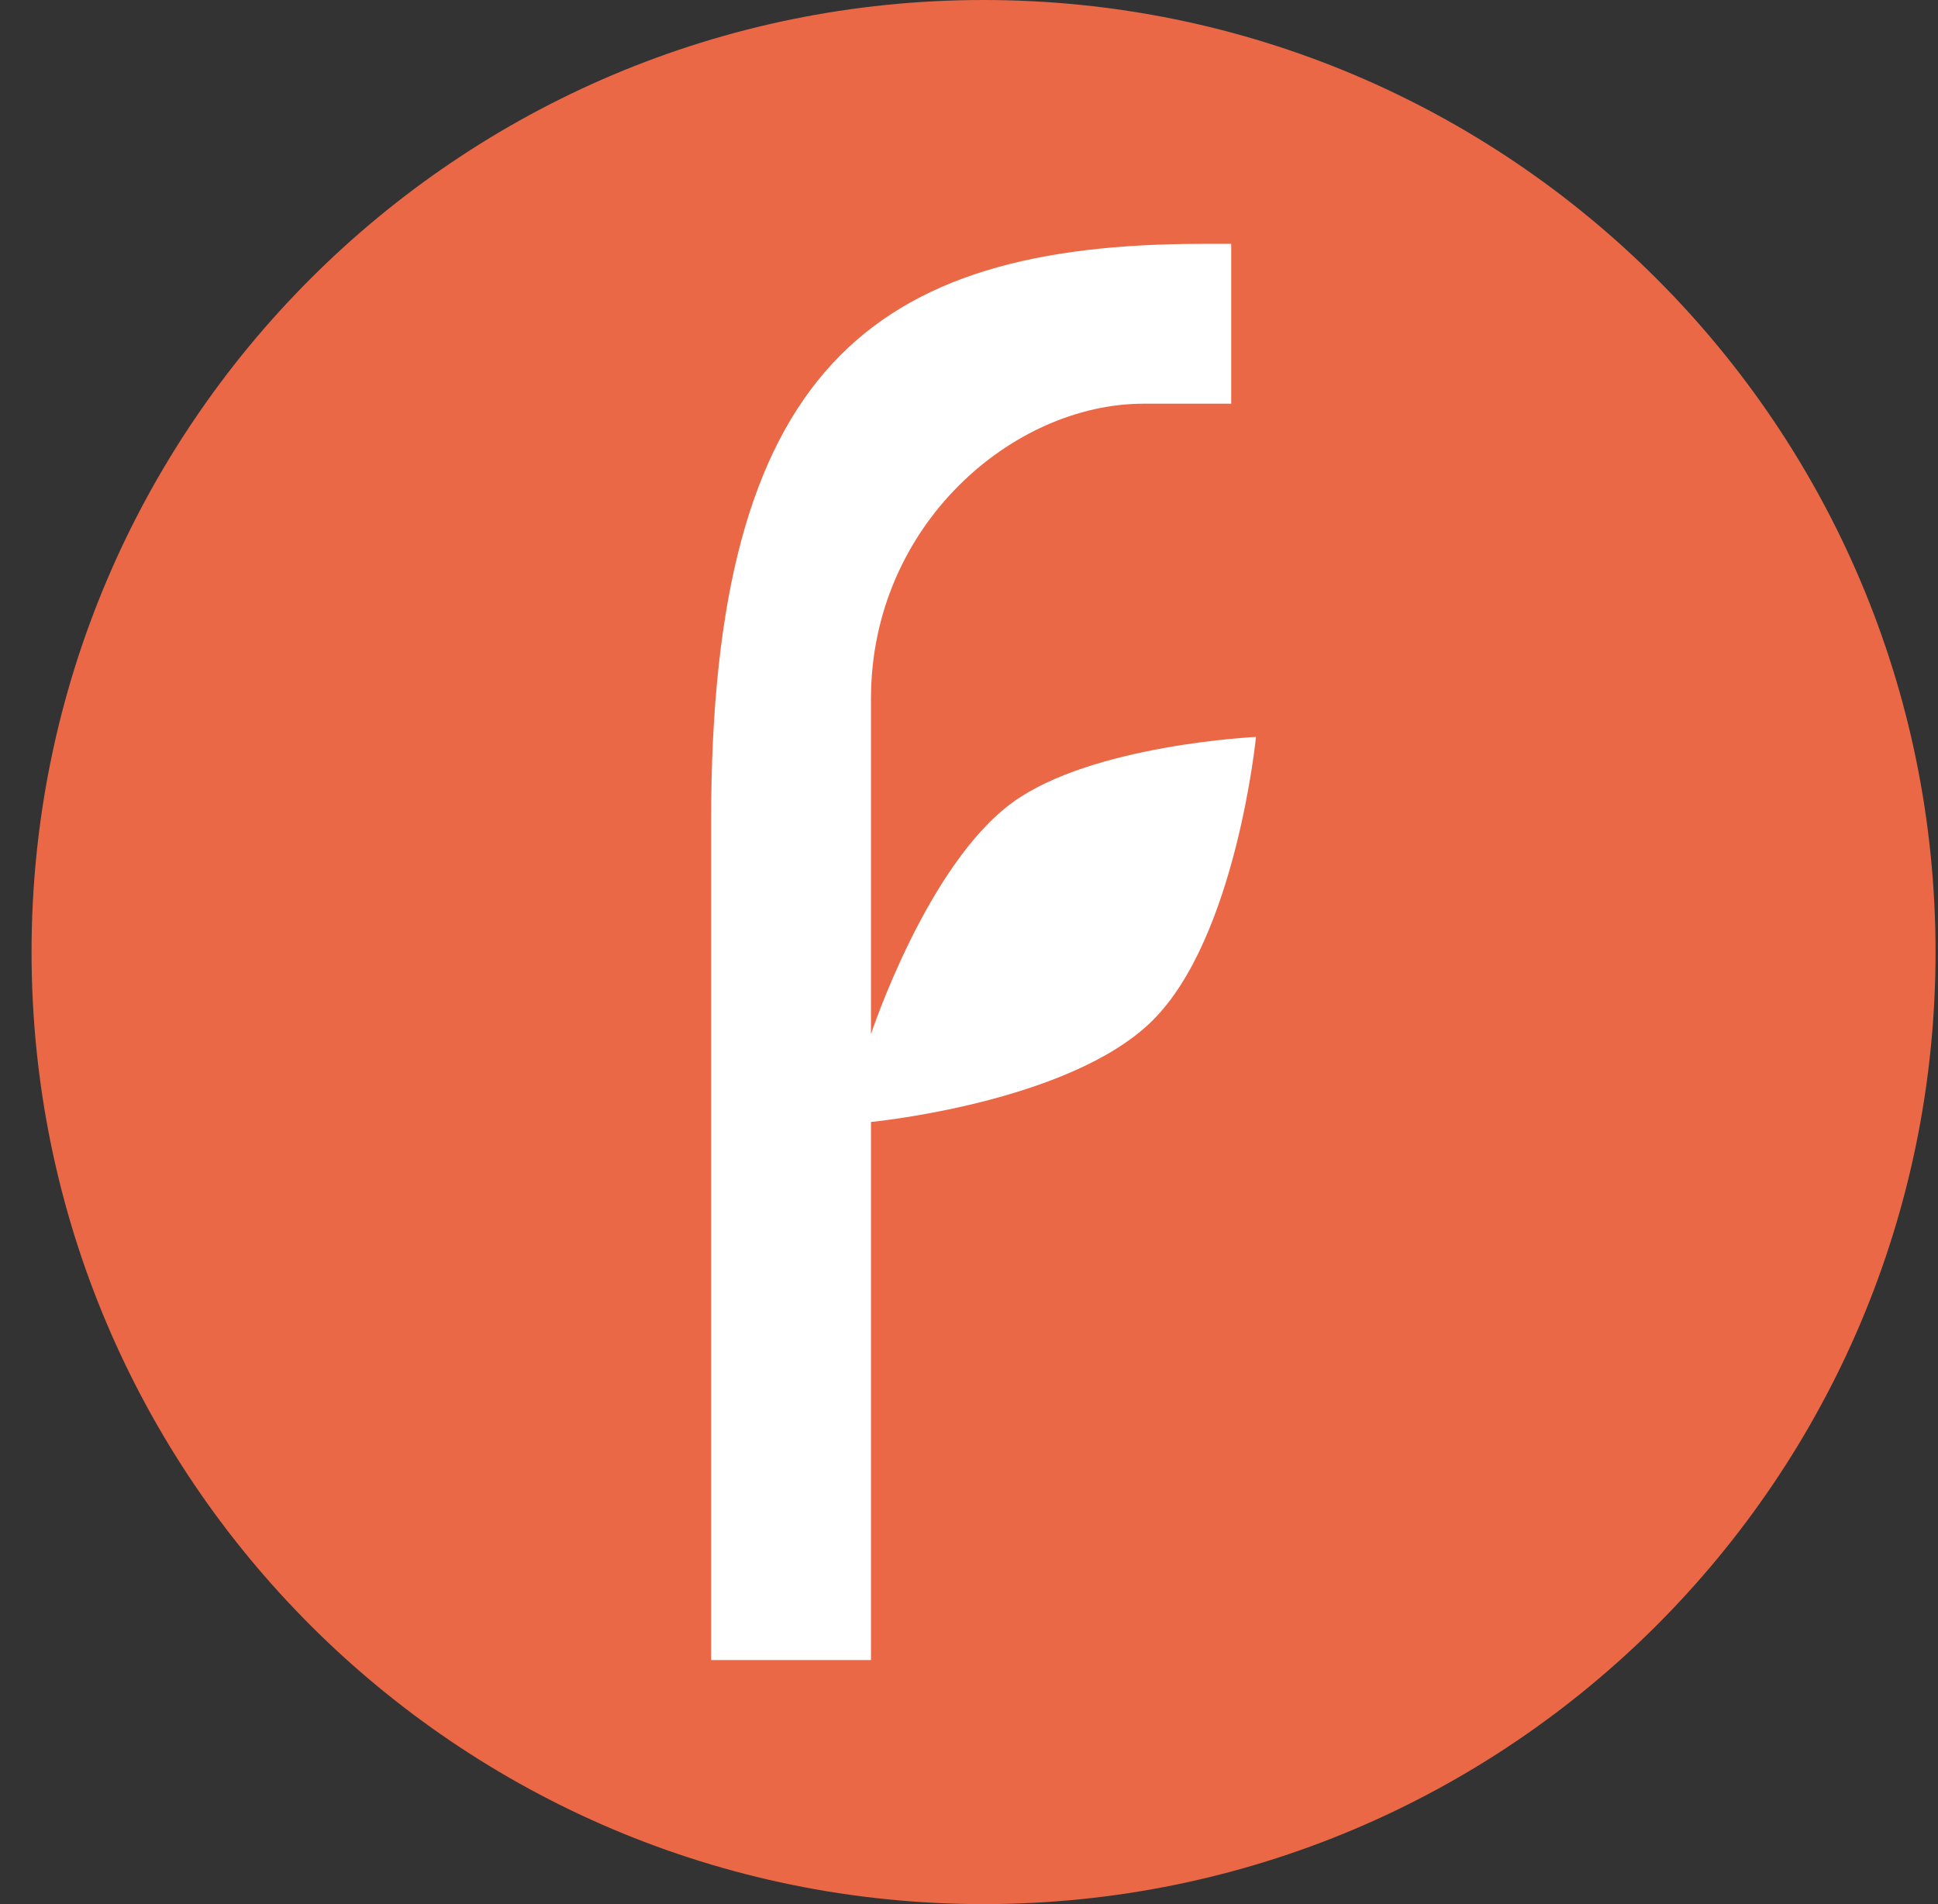 <svg width="57" height="56" viewBox="0 0 57 56" fill="none" xmlns="http://www.w3.org/2000/svg">
<rect x="0" y="0" width="57" height="56" fill="#333333" stroke="none"/>
<g clip-path="url(#clip0_5098_285)">
<path d="M56.928 28C56.928 12.536 44.392 0 28.928 0C13.464 0 0.928 12.536 0.928 28C0.928 43.464 13.464 56 28.928 56C44.392 56 56.928 43.464 56.928 28Z" fill="#EA6846"/>
<path d="M20.916 24.111V48.823H25.617V32.997C25.617 32.997 31.454 32.435 33.895 30.017C36.358 27.575 36.941 21.673 36.941 21.673C36.941 21.673 32.131 21.898 29.789 23.594C27.261 25.426 25.617 30.414 25.617 30.414V20.547C25.617 15.448 29.789 11.873 33.63 11.873H36.212V7.172H35.351C25.617 7.172 20.916 10.912 20.916 24.111Z" fill="white"/>
</g>
<defs>
<clipPath id="clip0_5098_285">
<rect width="56" height="56" fill="white" transform="translate(0.928)"/>
</clipPath>
</defs>
</svg>
